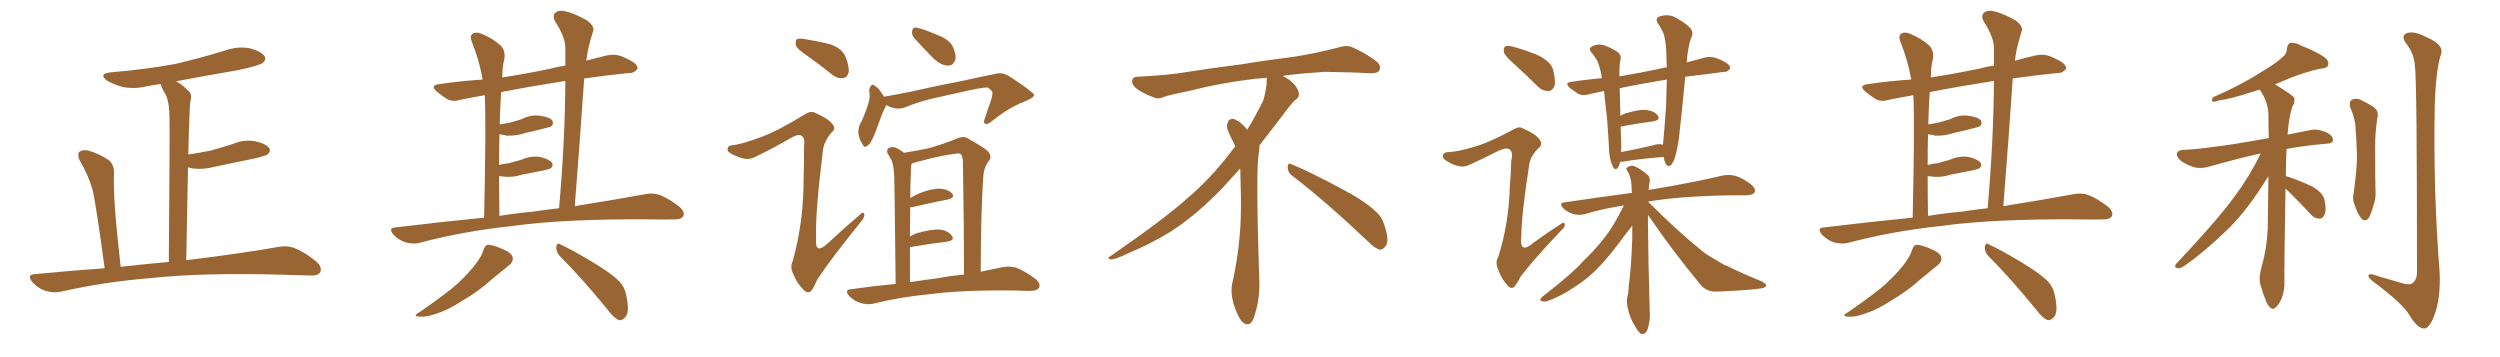 <svg xmlns="http://www.w3.org/2000/svg" xmlns:xlink="http://www.w3.org/1999/xlink" width="1050" height="150"><path fill="#996633" padding="10" d="M43.95 112.65L43.95 112.65L43.95 112.65Q40.43 86.57 38.96 79.98L38.96 79.98Q37.06 73.39 33.40 67.24L33.40 67.24Q32.37 64.75 33.40 63.72L33.40 63.72Q34.86 62.70 37.21 63.28L37.21 63.28Q41.75 64.60 45.70 67.24L45.70 67.24Q48.05 69.29 47.90 72.95L47.90 72.95Q47.61 75.59 48.19 86.28L48.19 86.28Q48.93 96.53 50.68 112.06L50.68 112.06Q61.08 110.89 70.90 110.01L70.90 110.01Q71.34 56.10 71.19 49.51L71.19 49.51Q71.19 43.80 69.87 40.28L69.87 40.28Q68.55 38.23 67.53 35.45L67.53 35.45Q67.38 35.30 67.38 35.30L67.38 35.30Q64.01 35.74 61.23 36.33L61.23 36.33Q56.10 37.50 51.27 36.47L51.27 36.47Q47.75 35.45 45.12 33.98L45.12 33.98Q40.87 30.91 47.02 30.32L47.02 30.32Q61.38 29.15 73.83 26.81L73.83 26.81Q85.11 24.17 95.36 20.95L95.36 20.95Q100.34 19.34 105.32 20.36L105.32 20.36Q110.16 21.83 111.18 23.73L111.18 23.73Q111.91 25.05 110.45 26.37L110.45 26.37Q108.98 27.54 100.05 29.44L100.05 29.44Q86.43 31.79 73.97 34.13L73.97 34.13Q76.61 35.60 79.39 38.38L79.39 38.38Q80.86 39.99 79.83 43.07L79.83 43.07Q79.69 46.00 79.54 49.66L79.54 49.66Q79.25 56.84 79.10 64.89L79.10 64.89Q83.94 64.16 88.33 63.28L88.33 63.28Q93.16 61.96 97.71 60.50L97.71 60.50Q102.39 58.45 107.23 59.33L107.23 59.33Q111.77 60.35 113.09 62.26L113.09 62.26Q113.82 63.57 112.35 64.89L112.35 64.89Q111.77 65.33 107.81 66.36L107.81 66.36Q98.73 68.26 90.23 70.02L90.23 70.02Q85.40 71.34 80.86 70.75L80.86 70.75Q79.83 70.46 78.96 70.31L78.96 70.31Q78.66 88.18 78.22 109.28L78.22 109.28Q102.25 106.35 116.89 103.71L116.89 103.71Q120.70 102.98 123.93 104.30L123.93 104.30Q127.73 105.76 132.71 109.72L132.71 109.72Q135.50 112.21 134.47 114.40L134.47 114.40Q133.59 115.87 130.08 115.72L130.08 115.72Q125.68 115.58 120.85 115.43L120.85 115.43Q85.40 114.40 63.87 116.75L63.87 116.75Q43.80 118.36 25.78 122.46L25.78 122.46Q22.85 123.19 19.19 122.17L19.19 122.17Q15.97 121.14 13.62 118.51L13.62 118.51Q10.99 115.28 14.65 115.14L14.65 115.14Q29.74 113.67 43.95 112.65ZM203.32 91.41L203.32 91.41Q204.20 52.00 203.61 39.99L203.61 39.99Q198.34 40.87 193.51 41.89L193.51 41.89Q189.99 42.92 187.79 41.60L187.79 41.60Q185.45 40.14 183.69 38.67L183.69 38.67Q180.18 35.74 184.72 35.30L184.72 35.30Q193.80 33.98 202.73 33.40L202.73 33.40Q201.27 25.20 198.19 17.58L198.19 17.58Q197.17 15.09 198.49 14.21L198.49 14.21Q199.95 13.18 202.29 14.21L202.29 14.21Q206.69 15.97 210.21 19.04L210.21 19.04Q212.40 21.24 211.82 24.90L211.82 24.90Q211.08 27.10 210.94 32.52L210.94 32.52Q220.61 31.05 231.15 28.86L231.15 28.86Q234.23 27.98 237.45 27.54L237.45 27.54Q237.45 24.02 237.45 20.80L237.45 20.80Q237.74 16.11 233.20 9.08L233.20 9.08Q231.88 6.74 233.20 5.42L233.20 5.42Q234.52 4.10 237.16 4.69L237.16 4.69Q240.97 5.42 246.68 8.64L246.68 8.64Q249.76 11.13 249.17 12.89L249.17 12.89Q248.29 15.67 247.27 19.63L247.27 19.63Q246.68 22.27 246.24 25.49L246.24 25.49Q250.34 24.32 254.88 23.29L254.88 23.29Q258.11 22.56 260.89 23.58L260.89 23.58Q263.38 24.61 264.40 25.20L264.40 25.20Q267.92 26.95 267.77 28.86L267.77 28.86Q266.31 30.76 264.55 30.62L264.55 30.62Q255.62 31.49 245.36 32.96L245.36 32.96Q243.60 58.74 241.41 86.57L241.41 86.57Q258.84 83.79 270.70 81.59L270.70 81.59Q274.22 80.86 277.00 81.88L277.00 81.88Q280.66 83.20 285.21 86.72L285.21 86.72Q287.84 88.92 286.96 90.82L286.96 90.82Q286.08 92.29 282.86 92.14L282.86 92.14Q278.47 92.29 273.49 92.14L273.49 92.14Q237.16 91.85 215.19 94.92L215.19 94.92Q194.53 97.12 176.37 101.95L176.37 101.95Q173.88 102.69 170.36 101.81L170.36 101.81Q167.58 100.93 165.23 98.58L165.23 98.58Q162.89 95.65 166.11 95.51L166.11 95.51Q185.60 93.16 203.32 91.41ZM223.68 88.92L223.68 88.92Q229.39 88.04 234.81 87.45L234.81 87.45Q237.30 59.03 237.45 33.98L237.45 33.98Q222.51 36.33 210.50 38.67L210.50 38.67Q210.21 42.33 210.06 46.88L210.06 46.88Q209.91 49.51 209.91 52.29L209.91 52.29Q212.26 51.86 214.45 51.42L214.45 51.42Q216.80 50.68 218.99 50.10L218.99 50.10Q222.80 48.05 226.90 48.63L226.90 48.63Q231.01 49.22 232.03 50.68L232.03 50.68Q232.62 52.00 231.59 53.03L231.59 53.03Q231.15 53.32 229.25 53.76L229.25 53.76Q224.85 54.93 220.75 55.81L220.75 55.81Q216.80 57.13 212.84 56.98L212.84 56.98Q211.23 56.54 209.77 56.40L209.77 56.40Q209.62 62.26 209.62 69.29L209.62 69.29Q211.82 68.70 213.72 68.55L213.72 68.55Q216.65 67.68 218.99 67.09L218.99 67.09Q222.80 65.33 226.90 65.92L226.90 65.92Q230.86 66.94 231.88 68.41L231.88 68.41Q232.47 69.58 231.45 70.61L231.45 70.61Q231.15 70.90 228.81 71.48L228.81 71.48Q223.68 72.51 219.14 73.39L219.14 73.39Q215.04 74.71 211.08 74.12L211.08 74.12Q210.21 73.97 209.62 73.97L209.62 73.97Q209.62 81.74 209.77 90.67L209.77 90.67Q216.94 89.50 223.68 88.92ZM203.03 105.03L203.03 105.03Q203.76 102.98 204.79 102.83L204.79 102.83Q206.69 102.69 211.08 104.59L211.08 104.59Q215.19 106.35 215.33 108.25L215.33 108.25Q215.63 110.01 213.72 111.47L213.72 111.47Q211.52 113.23 206.54 117.33L206.54 117.33Q201.27 122.17 194.24 126.27L194.24 126.27Q188.23 130.22 183.40 131.69L183.40 131.69Q179.30 133.15 176.95 133.01L176.95 133.01Q172.56 133.01 176.22 131.10L176.22 131.10Q188.23 122.75 192.19 119.09L192.19 119.09Q196.88 114.70 199.66 111.04L199.66 111.04Q202.44 107.37 203.03 105.03ZM234.96 107.37L234.96 107.37Q233.50 105.76 233.64 103.56L233.64 103.56Q234.08 101.66 235.40 102.69L235.40 102.69Q240.23 104.88 249.02 110.16L249.02 110.16Q256.79 114.84 260.01 118.07L260.01 118.07Q262.50 120.70 263.09 124.37L263.09 124.37Q264.55 131.25 262.65 133.15L262.65 133.15Q261.47 134.62 260.01 134.47L260.01 134.47Q257.81 133.59 255.47 130.37L255.47 130.37Q244.34 116.75 234.96 107.37ZM339.26 23.58L339.26 23.58Q334.86 20.65 334.28 19.19L334.28 19.19Q333.98 17.14 334.57 16.55L334.57 16.55Q335.60 15.97 337.94 16.41L337.94 16.41Q343.51 17.29 348.78 18.60L348.78 18.60Q353.76 20.51 355.08 23.73L355.08 23.73Q356.84 28.13 356.40 30.47L356.40 30.47Q355.81 32.67 354.05 32.81L354.05 32.81Q351.71 33.11 349.51 31.35L349.51 31.35Q344.24 27.10 339.26 23.58ZM319.63 57.57L319.63 57.57Q326.22 55.22 337.79 48.19L337.79 48.19Q340.28 46.44 342.19 47.31L342.19 47.31Q347.90 49.80 349.66 52.15L349.66 52.15Q351.27 54.05 349.37 55.52L349.37 55.52Q346.29 59.03 345.70 62.70L345.70 62.70Q342.33 89.50 342.77 100.20L342.77 100.20Q342.19 107.23 347.61 102.25L347.61 102.25Q354.35 95.95 361.08 90.23L361.08 90.23Q362.55 88.62 362.99 89.94L362.99 89.94Q363.28 90.97 361.82 92.87L361.82 92.87Q349.07 108.54 343.21 117.48L343.21 117.48Q341.60 121.29 340.58 122.31L340.58 122.31Q339.11 123.49 337.35 121.58L337.35 121.58Q334.72 118.95 333.25 115.28L333.25 115.28Q331.64 112.21 332.96 109.57L332.96 109.57Q337.65 92.72 337.50 74.56L337.50 74.56Q337.79 68.12 337.65 61.82L337.65 61.82Q338.23 58.01 336.77 57.13L336.77 57.13Q335.45 55.96 331.79 58.15L331.79 58.15Q324.76 62.26 317.14 65.92L317.14 65.92Q314.94 67.09 312.74 66.65L312.74 66.65Q310.55 66.36 306.88 64.45L306.88 64.45Q305.13 63.43 305.71 62.11L305.71 62.11Q306.01 60.94 308.20 60.94L308.20 60.94Q312.16 60.35 319.63 57.57ZM384.08 16.11L384.08 16.11Q382.91 14.79 383.06 13.33L383.06 13.33Q383.20 11.43 384.67 11.57L384.67 11.57Q387.60 12.01 393.90 14.79L393.90 14.79Q398.00 16.26 399.90 19.04L399.90 19.04Q401.51 22.27 401.37 24.61L401.37 24.61Q400.49 27.69 398.14 27.54L398.14 27.54Q395.51 27.54 392.43 24.90L392.43 24.90Q388.18 20.65 384.08 16.11ZM372.22 44.09L372.22 44.09Q371.92 44.97 371.34 46.00L371.34 46.00Q370.31 48.05 368.12 54.35L368.12 54.35Q366.80 57.86 366.21 58.74L366.21 58.74Q365.04 61.08 364.16 61.23L364.16 61.23Q363.28 62.40 362.26 60.64L362.26 60.64Q360.94 58.74 360.50 55.96L360.50 55.96Q360.35 53.32 361.82 50.98L361.82 50.98Q364.01 46.29 365.04 42.19L365.04 42.19Q365.48 40.28 365.04 37.94L365.04 37.94Q365.33 36.33 365.92 35.89L365.92 35.89Q366.80 35.30 367.24 35.89L367.24 35.89Q368.70 36.77 369.58 38.09L369.58 38.09Q370.75 39.70 371.34 40.72L371.34 40.72Q371.48 40.43 372.36 40.43L372.36 40.43Q377.34 39.55 382.32 38.53L382.32 38.53Q395.36 35.60 403.42 34.13L403.42 34.13Q411.33 32.37 417.92 31.05L417.92 31.05Q421.14 30.18 423.93 32.08L423.93 32.08Q433.89 38.53 434.33 39.84L434.33 39.84Q434.47 41.02 429.64 42.92L429.64 42.92Q423.63 45.26 416.89 50.68L416.89 50.68Q414.84 52.44 413.82 52.00L413.82 52.00Q412.79 51.56 413.67 49.66L413.67 49.66Q414.99 45.56 416.31 41.89L416.31 41.89Q416.89 39.99 416.75 39.40L416.75 39.40Q417.19 38.23 414.84 36.77L414.84 36.77Q413.23 36.62 407.08 37.94L407.08 37.94Q396.97 40.14 390.67 41.60L390.67 41.60Q384.96 43.07 379.69 45.26L379.69 45.26Q375.88 46.29 372.22 44.09ZM376.17 119.24L376.17 119.24Q375.73 78.96 375.59 74.41L375.59 74.41Q375.44 70.17 374.56 67.53L374.56 67.53Q373.68 66.06 372.66 64.16L372.66 64.16Q372.36 62.70 373.39 62.11L373.39 62.11Q374.56 61.52 376.03 61.96L376.03 61.96Q377.78 62.70 379.69 64.16L379.69 64.16Q385.25 63.28 390.09 62.26L390.09 62.26Q397.12 60.21 401.66 58.30L401.66 58.30Q404.88 56.84 406.79 58.30L406.79 58.30Q413.53 62.11 414.99 63.57L414.99 63.57Q416.89 65.92 415.14 67.82L415.14 67.82Q413.09 70.61 412.94 74.71L412.94 74.71Q411.91 90.67 411.91 114.11L411.91 114.11Q417.04 113.09 421.14 112.21L421.14 112.21Q424.22 111.62 427.00 112.50L427.00 112.50Q430.37 113.82 434.77 117.04L434.77 117.04Q437.26 119.09 436.38 120.85L436.38 120.85Q435.64 122.17 432.57 122.17L432.57 122.17Q429.93 122.17 426.86 122.02L426.86 122.02Q404.44 121.73 391.11 123.49L391.11 123.49Q378.37 124.66 367.24 127.44L367.24 127.44Q364.75 128.17 361.52 127.29L361.52 127.29Q358.89 126.56 356.69 124.37L356.69 124.37Q354.35 121.58 357.57 121.44L357.57 121.44Q366.94 120.12 376.17 119.24ZM392.58 117.04L392.58 117.04L392.58 117.04Q399.02 115.87 404.88 115.28L404.88 115.28Q404.88 95.51 404.44 69.58L404.44 69.58Q404.59 66.36 403.71 64.89L403.71 64.89Q402.98 64.16 401.07 64.60L401.07 64.60Q396.24 65.04 384.67 68.12L384.67 68.12Q383.50 68.55 382.91 68.70L382.91 68.70Q382.76 69.43 382.62 70.02L382.62 70.02Q382.62 72.07 382.47 74.85L382.47 74.85Q382.32 78.81 382.32 83.20L382.32 83.20Q383.94 82.18 385.84 81.30L385.84 81.30Q391.41 79.10 394.63 79.25L394.63 79.25Q398.14 79.39 399.90 81.30L399.90 81.30Q401.22 82.91 398.14 83.79L398.14 83.79Q391.85 84.96 383.79 86.87L383.79 86.87Q382.47 87.01 382.32 87.01L382.32 87.01Q382.18 92.72 382.18 99.32L382.18 99.32Q383.50 98.58 384.96 98.00L384.96 98.00Q390.97 96.24 394.48 96.39L394.48 96.39Q398.29 96.83 399.76 99.02L399.76 99.02Q401.22 100.93 397.71 101.51L397.71 101.51Q391.26 102.25 382.76 103.71L382.76 103.71Q382.32 103.71 382.18 103.71L382.18 103.71Q382.18 110.89 382.18 118.51L382.18 118.51Q387.60 117.63 392.58 117.04ZM542.58 73.68L542.58 73.68Q540.82 72.36 540.82 70.17L540.82 70.17Q540.97 68.70 541.70 68.70L541.70 68.70Q541.99 68.70 542.43 68.99L542.43 68.99Q549.32 71.78 561.77 78.37L561.77 78.37Q573.05 84.23 577.59 88.62L577.59 88.62Q580.37 90.97 581.40 94.48L581.40 94.48Q582.71 98.29 582.71 100.63L582.71 100.63Q582.71 102.39 581.98 103.27L581.98 103.27Q580.96 104.88 579.49 104.88L579.49 104.88Q577.15 104.15 574.51 101.37L574.51 101.37Q557.08 84.81 542.58 73.68ZM532.03 33.54L532.03 33.54L532.03 32.67Q529.25 32.96 527.05 33.11L527.05 33.11Q512.26 34.86 500.68 37.94L500.68 37.94Q491.46 39.84 489.55 40.43L489.55 40.43Q487.65 41.31 486.33 41.31L486.33 41.31Q485.74 41.31 485.30 41.16L485.30 41.16Q480.76 39.55 478.13 37.79L478.13 37.79Q475.49 36.04 475.49 34.13L475.49 34.13L475.49 33.98Q475.63 32.37 477.54 32.23L477.54 32.23Q490.43 31.64 498.93 30.18L498.93 30.18Q506.84 28.86 521.92 26.95L521.92 26.95Q529.54 25.63 544.19 23.73L544.19 23.73Q553.13 22.27 561.62 20.07L561.62 20.07Q563.82 19.34 565.43 19.34L565.43 19.34Q566.60 19.34 567.48 19.63L567.48 19.63Q573.93 22.41 578.47 26.07L578.47 26.07Q579.64 27.25 579.64 28.42L579.64 28.42Q579.64 29.00 579.20 29.74L579.20 29.74Q578.61 30.76 575.68 30.76L575.68 30.76L574.95 30.76Q568.21 30.32 556.20 30.18L556.20 30.18Q547.27 30.76 540.09 31.64L540.09 31.64Q539.21 31.79 538.77 31.93L538.77 31.93Q541.41 33.11 543.60 35.45L543.60 35.45Q545.36 37.50 545.51 39.26L545.51 39.26L545.51 39.84Q545.51 41.02 544.34 41.75L544.34 41.75Q543.02 42.77 540.67 45.85L540.67 45.85Q534.23 54.35 528.96 61.08L528.96 61.08L528.96 61.82Q528.96 63.28 528.52 65.33L528.52 65.33Q528.08 69.43 528.08 79.25L528.08 79.25Q528.08 93.46 528.96 119.24L528.96 119.24Q528.96 126.71 526.61 133.45L526.61 133.45Q525.59 136.23 523.83 136.23L523.83 136.23Q522.95 136.23 521.78 135.21L521.78 135.21Q520.02 133.45 518.12 127.73L518.12 127.73Q517.24 124.37 517.24 121.88L517.24 121.88Q517.24 120.26 517.53 119.09L517.53 119.09Q521.19 102.83 521.19 87.01L521.19 87.01L521.19 82.62Q521.04 76.61 520.90 70.75L520.90 70.75Q516.80 75.29 513.57 78.81L513.57 78.81Q502.15 90.67 491.46 97.41L491.46 97.41Q482.81 102.69 473.88 106.35L473.88 106.35Q468.60 108.98 466.41 108.98L466.41 108.98Q465.53 108.54 465.53 108.25L465.53 108.25Q465.53 107.96 466.26 107.67L466.26 107.67Q489.40 91.70 498.78 83.20L498.78 83.20Q508.45 75 516.94 63.87L516.94 63.87Q517.82 62.55 518.85 61.52L518.85 61.52Q518.41 60.35 517.82 59.33L517.82 59.33Q516.65 57.28 515.63 54.49L515.63 54.49Q515.33 53.76 515.33 53.03L515.33 53.03Q515.33 52.00 515.92 50.83L515.92 50.83Q516.50 49.95 517.82 49.95L517.82 49.95L518.26 49.95Q521.19 51.27 523.10 53.61L523.10 53.61Q523.39 53.91 523.83 54.49L523.83 54.49Q527.34 48.78 530.57 42.19L530.57 42.19Q532.03 37.21 532.03 33.54ZM680.42 67.97L680.42 67.97Q679.98 70.02 679.39 70.61L679.39 70.61Q678.37 71.63 677.49 70.17L677.49 70.17Q676.32 67.82 675.88 64.31L675.88 64.31Q675.59 58.15 675 50.10L675 50.10Q674.27 43.65 673.68 38.23L673.68 38.23Q670.31 38.96 667.53 39.55L667.53 39.55Q664.75 40.43 662.84 39.40L662.84 39.40Q660.94 38.09 659.47 37.06L659.47 37.06Q656.69 34.72 660.35 34.28L660.35 34.28Q666.65 33.40 672.80 32.81L672.80 32.81Q672.51 31.35 672.36 30.32L672.36 30.32Q671.34 26.07 670.31 24.61L670.31 24.61Q669.73 23.88 668.85 22.56L668.85 22.56Q666.94 20.65 668.41 19.63L668.41 19.63Q671.04 18.16 673.83 19.04L673.83 19.04Q677.64 20.51 679.54 21.97L679.54 21.97Q681.30 23.44 680.42 25.78L680.42 25.78Q680.13 27.98 680.13 32.08L680.13 32.08Q688.18 30.76 697.12 28.86L697.12 28.86Q698.58 28.42 700.05 28.27L700.05 28.27Q699.90 23.88 699.76 20.21L699.76 20.21Q699.32 15.09 698.29 13.18L698.29 13.18Q697.71 12.01 696.83 10.55L696.83 10.55Q694.78 8.06 696.68 7.03L696.68 7.03Q700.20 5.71 703.42 7.18L703.42 7.18Q707.52 9.38 709.72 11.57L709.72 11.57Q711.62 13.48 710.16 16.26L710.16 16.26Q708.98 19.48 708.40 26.22L708.40 26.22Q712.06 25.20 716.02 24.17L716.02 24.17Q718.65 23.58 721.00 24.46L721.00 24.46Q723.05 25.20 723.93 25.78L723.93 25.78Q726.86 27.25 726.71 28.71L726.71 28.71Q725.54 30.32 724.07 30.18L724.07 30.18Q716.60 31.20 707.81 32.23L707.81 32.23Q706.79 43.07 705.47 55.08L705.47 55.08Q705.03 60.50 703.56 65.92L703.56 65.92Q702.69 68.55 701.66 69.43L701.66 69.43Q700.34 70.31 699.46 68.55L699.46 68.55Q698.88 67.24 698.73 65.92L698.73 65.92Q687.60 66.80 682.18 67.82L682.18 67.82Q681.45 67.97 680.42 67.97ZM694.04 61.08L694.04 61.08Q696.68 60.21 698.44 60.79L698.44 60.79Q699.17 53.61 699.76 44.24L699.76 44.24Q699.90 38.38 700.05 33.40L700.05 33.40Q689.21 35.16 680.27 37.06L680.27 37.06Q680.42 42.48 680.57 48.63L680.57 48.63Q681.45 48.19 682.32 47.75L682.32 47.75Q687.89 46.00 691.11 46.14L691.11 46.14Q694.78 46.58 696.24 48.49L696.24 48.49Q697.56 50.39 694.34 50.98L694.34 50.98Q688.33 51.71 680.71 53.17L680.71 53.17Q680.71 55.66 680.86 58.45L680.86 58.45Q681.01 61.08 680.86 63.87L680.86 63.87Q686.57 62.84 694.04 61.08ZM692.14 90.23L692.14 90.23Q692.14 92.14 692.14 94.04L692.14 94.04Q692.29 110.45 692.87 130.22L692.87 130.22Q693.31 134.33 691.85 138.72L691.85 138.72Q690.97 140.48 689.50 140.33L689.50 140.33Q688.33 139.89 686.87 137.26L686.87 137.26Q684.52 133.74 683.50 128.76L683.50 128.76Q683.20 127.00 683.35 125.24L683.35 125.24Q683.94 123.49 684.08 119.82L684.08 119.82Q685.11 112.94 685.55 100.05L685.55 100.05Q685.55 97.12 685.55 94.78L685.55 94.78Q684.23 96.39 682.47 98.73L682.47 98.73Q676.03 107.52 671.63 112.06L671.63 112.06Q666.94 117.04 661.08 120.70L661.08 120.70Q655.66 124.37 650.39 126.27L650.39 126.27Q648.78 127.00 647.46 126.42L647.46 126.42Q646.14 126.27 647.90 124.51L647.90 124.51Q660.64 114.70 665.19 109.42L665.19 109.42Q670.02 104.88 674.41 99.17L674.41 99.17Q678.08 94.34 682.03 86.28L682.03 86.28Q673.24 87.60 665.63 89.94L665.63 89.94Q663.57 90.53 660.79 89.94L660.79 89.94Q658.45 89.21 656.54 87.45L656.54 87.45Q654.49 85.11 657.28 84.96L657.28 84.96Q672.07 82.76 685.40 81.01L685.40 81.01Q685.25 79.39 685.25 77.93L685.25 77.93Q684.96 73.97 683.64 72.07L683.64 72.07Q682.62 70.75 683.50 70.31L683.50 70.31Q684.81 69.29 686.28 69.73L686.28 69.73Q689.06 70.90 692.29 73.68L692.29 73.68Q693.02 74.71 692.87 76.17L692.87 76.17Q692.58 77.49 692.43 79.83L692.43 79.83Q692.87 79.54 693.90 79.54L693.90 79.54Q712.94 76.32 723.63 73.68L723.63 73.68Q726.42 73.24 728.76 73.83L728.76 73.83Q731.84 74.71 735.50 77.49L735.50 77.49Q737.55 79.25 736.96 80.71L736.96 80.71Q736.38 81.88 733.74 82.03L733.74 82.03Q730.96 82.03 727.73 82.03L727.73 82.03Q705.76 82.32 692.14 84.67L692.14 84.67Q704.59 97.12 715.14 105.62L715.14 105.62Q717.63 107.52 720.41 108.98L720.41 108.98Q723.78 111.18 725.54 111.77L725.54 111.77Q731.98 114.99 740.04 118.21L740.04 118.21Q741.94 119.38 741.80 119.97L741.80 119.97Q741.65 120.56 740.33 121.00L740.33 121.00Q735.64 121.88 721.44 122.46L721.44 122.46Q717.19 122.75 714.55 119.97L714.55 119.97Q701.95 104.74 692.14 90.23ZM636.18 27.10L636.18 27.10Q632.23 23.73 631.64 21.97L631.64 21.97Q631.35 20.07 632.23 19.48L632.23 19.48Q633.25 19.04 635.60 19.63L635.60 19.63Q641.46 21.24 646.44 23.44L646.44 23.44Q651.42 26.07 652.29 29.30L652.29 29.30Q653.47 33.98 652.88 36.18L652.88 36.18Q651.86 38.23 650.39 38.23L650.39 38.23Q647.75 38.23 645.85 36.33L645.85 36.33Q640.72 31.20 636.18 27.10ZM619.63 61.52L619.63 61.52L619.63 61.52Q625.34 59.91 635.45 54.49L635.45 54.49Q638.09 52.88 639.55 53.91L639.55 53.91Q645.26 56.40 646.73 58.74L646.73 58.74Q648.05 60.64 646.29 62.11L646.29 62.11Q642.92 65.33 642.33 68.85L642.33 68.85Q638.96 90.38 638.96 99.17L638.96 99.17Q637.94 107.23 644.24 101.81L644.24 101.81Q649.66 97.85 655.37 94.19L655.37 94.19Q656.98 93.02 657.13 94.04L657.13 94.04Q657.57 95.21 655.81 96.68L655.81 96.68Q644.09 108.98 638.67 116.16L638.67 116.16Q636.91 119.53 635.89 120.56L635.89 120.56Q634.42 121.58 632.96 119.68L632.96 119.68Q630.62 117.04 629.30 113.38L629.30 113.38Q627.83 110.16 629.30 107.81L629.30 107.81Q633.69 93.90 634.13 78.37L634.13 78.37Q634.57 73.10 634.72 67.68L634.72 67.68Q635.60 63.87 634.13 62.84L634.13 62.84Q632.81 61.67 628.86 63.57L628.86 63.57Q623.00 66.65 616.70 69.43L616.70 69.43Q614.50 70.31 612.60 69.73L612.60 69.73Q610.25 69.43 607.03 67.24L607.03 67.24Q605.57 66.21 606.15 64.89L606.15 64.89Q606.59 63.87 608.50 63.87L608.50 63.87Q612.45 63.72 619.63 61.52ZM803.32 91.41L803.32 91.41Q804.20 52.00 803.61 39.99L803.61 39.99Q798.34 40.87 793.51 41.89L793.51 41.89Q789.99 42.92 787.79 41.60L787.79 41.60Q785.45 40.14 783.69 38.67L783.69 38.67Q780.18 35.74 784.72 35.30L784.72 35.30Q793.80 33.98 802.73 33.40L802.73 33.40Q801.27 25.20 798.19 17.58L798.19 17.58Q797.17 15.09 798.49 14.21L798.49 14.21Q799.95 13.18 802.29 14.21L802.29 14.21Q806.69 15.97 810.21 19.04L810.21 19.04Q812.40 21.24 811.82 24.90L811.82 24.90Q811.08 27.10 810.94 32.52L810.94 32.52Q820.61 31.05 831.15 28.86L831.15 28.86Q834.23 27.98 837.45 27.54L837.45 27.54Q837.45 24.02 837.45 20.80L837.45 20.80Q837.74 16.11 833.20 9.08L833.20 9.08Q831.88 6.74 833.20 5.42L833.20 5.42Q834.52 4.10 837.16 4.69L837.16 4.69Q840.97 5.42 846.68 8.64L846.68 8.64Q849.76 11.13 849.17 12.89L849.17 12.89Q848.29 15.67 847.27 19.63L847.27 19.63Q846.68 22.27 846.24 25.49L846.24 25.49Q850.34 24.32 854.88 23.29L854.88 23.29Q858.11 22.56 860.89 23.58L860.89 23.58Q863.38 24.61 864.40 25.20L864.40 25.20Q867.92 26.95 867.77 28.86L867.77 28.86Q866.31 30.76 864.55 30.62L864.55 30.62Q855.62 31.49 845.36 32.96L845.36 32.96Q843.60 58.74 841.41 86.57L841.41 86.57Q858.84 83.79 870.70 81.59L870.70 81.59Q874.22 80.86 877.00 81.88L877.00 81.88Q880.66 83.20 885.21 86.72L885.21 86.72Q887.84 88.92 886.96 90.82L886.96 90.82Q886.08 92.29 882.86 92.14L882.86 92.14Q878.47 92.29 873.49 92.14L873.49 92.14Q837.16 91.85 815.19 94.92L815.19 94.92Q794.53 97.12 776.37 101.95L776.37 101.95Q773.88 102.69 770.36 101.81L770.36 101.81Q767.58 100.93 765.23 98.58L765.23 98.58Q762.89 95.65 766.11 95.51L766.11 95.51Q785.60 93.16 803.32 91.41ZM823.68 88.92L823.68 88.92Q829.39 88.04 834.81 87.45L834.81 87.45Q837.30 59.03 837.45 33.98L837.45 33.98Q822.51 36.33 810.50 38.67L810.50 38.67Q810.21 42.33 810.06 46.88L810.06 46.88Q809.91 49.51 809.91 52.29L809.91 52.29Q812.26 51.86 814.45 51.42L814.45 51.42Q816.80 50.68 818.99 50.10L818.99 50.10Q822.80 48.05 826.90 48.63L826.90 48.63Q831.01 49.22 832.03 50.68L832.03 50.68Q832.62 52.00 831.59 53.03L831.59 53.03Q831.15 53.32 829.25 53.76L829.25 53.76Q824.85 54.93 820.75 55.81L820.75 55.81Q816.80 57.13 812.84 56.98L812.84 56.98Q811.23 56.54 809.77 56.40L809.77 56.40Q809.62 62.26 809.62 69.29L809.62 69.29Q811.82 68.70 813.72 68.55L813.72 68.55Q816.65 67.68 818.99 67.09L818.99 67.09Q822.80 65.33 826.90 65.92L826.90 65.92Q830.86 66.94 831.88 68.41L831.88 68.41Q832.47 69.58 831.45 70.61L831.45 70.61Q831.15 70.90 828.81 71.48L828.81 71.48Q823.68 72.51 819.14 73.39L819.14 73.39Q815.04 74.71 811.08 74.12L811.08 74.12Q810.21 73.97 809.62 73.97L809.62 73.97Q809.62 81.74 809.77 90.67L809.77 90.67Q816.94 89.50 823.68 88.92ZM803.03 105.03L803.03 105.03Q803.76 102.98 804.79 102.83L804.79 102.83Q806.69 102.69 811.08 104.59L811.08 104.59Q815.19 106.35 815.33 108.25L815.33 108.25Q815.63 110.01 813.72 111.47L813.72 111.47Q811.52 113.23 806.54 117.33L806.54 117.33Q801.27 122.17 794.24 126.27L794.24 126.27Q788.23 130.22 783.40 131.69L783.40 131.69Q779.30 133.15 776.95 133.01L776.95 133.01Q772.56 133.01 776.22 131.10L776.22 131.10Q788.23 122.75 792.19 119.09L792.19 119.09Q796.88 114.70 799.66 111.04L799.66 111.04Q802.44 107.37 803.03 105.03ZM834.96 107.37L834.96 107.37Q833.50 105.76 833.64 103.56L833.64 103.56Q834.08 101.66 835.40 102.69L835.40 102.69Q840.23 104.88 849.02 110.16L849.02 110.16Q856.79 114.84 860.01 118.07L860.01 118.07Q862.50 120.70 863.09 124.37L863.09 124.37Q864.55 131.25 862.65 133.15L862.65 133.15Q861.47 134.62 860.01 134.47L860.01 134.47Q857.81 133.59 855.47 130.37L855.47 130.37Q844.34 116.75 834.96 107.37ZM959.91 79.25L959.91 79.25Q959.33 113.38 959.47 117.92L959.47 117.92Q959.62 122.17 958.15 125.68L958.15 125.68Q956.69 128.61 955.66 129.20L955.66 129.20Q954.64 130.22 953.76 129.35L953.76 129.35Q952.73 128.76 951.71 126.42L951.71 126.42Q950.39 123.19 949.51 119.97L949.51 119.97Q948.49 117.19 949.80 112.35L949.80 112.35Q952.00 104.74 952.44 96.39L952.44 96.39Q952.59 84.67 952.73 73.97L952.73 73.97Q944.53 87.45 936.04 95.95L936.04 95.95Q925.78 105.91 917.29 111.77L917.29 111.77Q915.67 112.79 914.79 112.65L914.79 112.65Q912.89 112.35 913.92 110.89L913.92 110.89Q931.20 92.58 938.67 82.32L938.67 82.32Q944.97 73.83 949.51 64.45L949.51 64.45Q940.58 66.36 927.69 70.02L927.69 70.02Q924.46 70.90 921.83 70.31L921.83 70.31Q918.60 69.43 915.97 67.53L915.97 67.53Q913.92 65.77 914.36 64.31L914.36 64.31Q914.79 63.13 916.70 62.99L916.70 62.99Q922.71 62.70 929.74 61.67L929.74 61.67Q934.72 61.23 952.88 58.01L952.88 58.01Q952.73 52.59 952.73 48.05L952.73 48.05Q952.59 42.63 949.07 37.65L949.07 37.65Q947.46 38.09 945.70 38.67L945.70 38.67Q936.77 41.60 931.93 42.19L931.93 42.19Q930.18 42.77 929.59 42.77L929.59 42.77Q928.56 42.33 929.44 40.87L929.44 40.87Q941.75 35.45 949.37 30.47L949.37 30.47Q955.66 26.81 958.45 24.17L958.45 24.17Q960.50 22.71 960.50 20.36L960.50 20.36Q960.79 18.60 961.82 18.02L961.82 18.02Q963.87 17.72 966.21 19.04L966.21 19.04Q973.24 21.83 976.46 24.17L976.46 24.17Q978.37 25.78 977.78 27.54L977.78 27.54Q977.20 28.71 974.41 28.86L974.41 28.86Q968.41 30.18 961.38 32.96L961.38 32.96Q958.59 34.13 955.52 35.45L955.52 35.45Q962.55 39.70 963.57 41.02L963.57 41.02Q964.01 43.07 962.70 44.97L962.70 44.97Q961.23 49.80 960.79 56.54L960.79 56.54Q965.04 55.66 970.31 54.64L970.31 54.64Q973.54 53.91 977.49 55.81L977.49 55.81Q979.98 57.13 979.83 59.03L979.83 59.03Q979.69 60.21 977.34 60.35L977.34 60.35Q968.26 61.08 960.35 62.55L960.35 62.55Q960.06 68.70 960.06 74.12L960.06 74.12Q960.64 73.97 961.52 74.41L961.52 74.41Q966.65 76.17 971.19 78.37L971.19 78.37Q975.73 81.01 976.32 84.08L976.32 84.08Q977.20 88.18 976.32 90.09L976.32 90.09Q975.59 91.85 974.12 91.85L974.12 91.85Q971.78 91.70 970.31 89.79L970.31 89.79Q965.77 84.96 961.67 80.86L961.67 80.86Q960.50 79.83 959.91 79.25ZM987.16 45.26L987.16 45.26Q986.43 42.92 987.74 41.89L987.74 41.89Q989.21 41.16 991.11 41.75L991.11 41.75Q993.90 43.07 996.24 44.53L996.24 44.53Q999.46 46.29 998.44 49.80L998.44 49.80Q997.56 55.66 997.56 61.38L997.56 61.38Q997.56 75.15 997.71 79.98L997.71 79.98Q998.00 83.35 996.68 86.87L996.68 86.87Q995.80 89.94 994.78 91.70L994.78 91.70Q993.31 93.31 991.85 91.85L991.85 91.85Q990.23 89.94 989.21 86.72L989.21 86.72Q987.89 84.08 988.48 81.30L988.48 81.30Q989.79 72.51 989.94 65.92L989.94 65.92Q989.79 59.33 989.21 52.15L989.21 52.15Q988.62 48.49 987.16 45.26ZM1014.26 27.69L1014.26 27.69L1014.26 27.69Q1013.96 22.56 1010.74 18.46L1010.74 18.46Q1008.11 14.94 1010.89 13.92L1010.89 13.92Q1013.96 12.89 1018.95 15.53L1018.95 15.53Q1027.29 19.04 1024.95 23.58L1024.95 23.58Q1023.05 30.47 1022.61 43.80L1022.61 43.80Q1021.88 79.25 1024.66 114.55L1024.66 114.55Q1025.10 125.68 1022.31 132.71L1022.31 132.71Q1020.26 138.13 1017.92 137.99L1017.92 137.99Q1015.14 137.70 1011.91 132.28L1011.91 132.28Q1009.13 127.59 998.00 119.24L998.00 119.24Q994.92 117.04 994.78 116.02L994.78 116.02Q994.34 114.26 999.32 116.16L999.32 116.16Q1003.42 117.33 1007.96 118.65L1007.96 118.65Q1011.77 119.97 1013.23 118.95L1013.23 118.95Q1015.14 117.48 1015.14 114.26L1015.14 114.26Q1015.14 33.11 1014.26 27.69Z"/></svg>